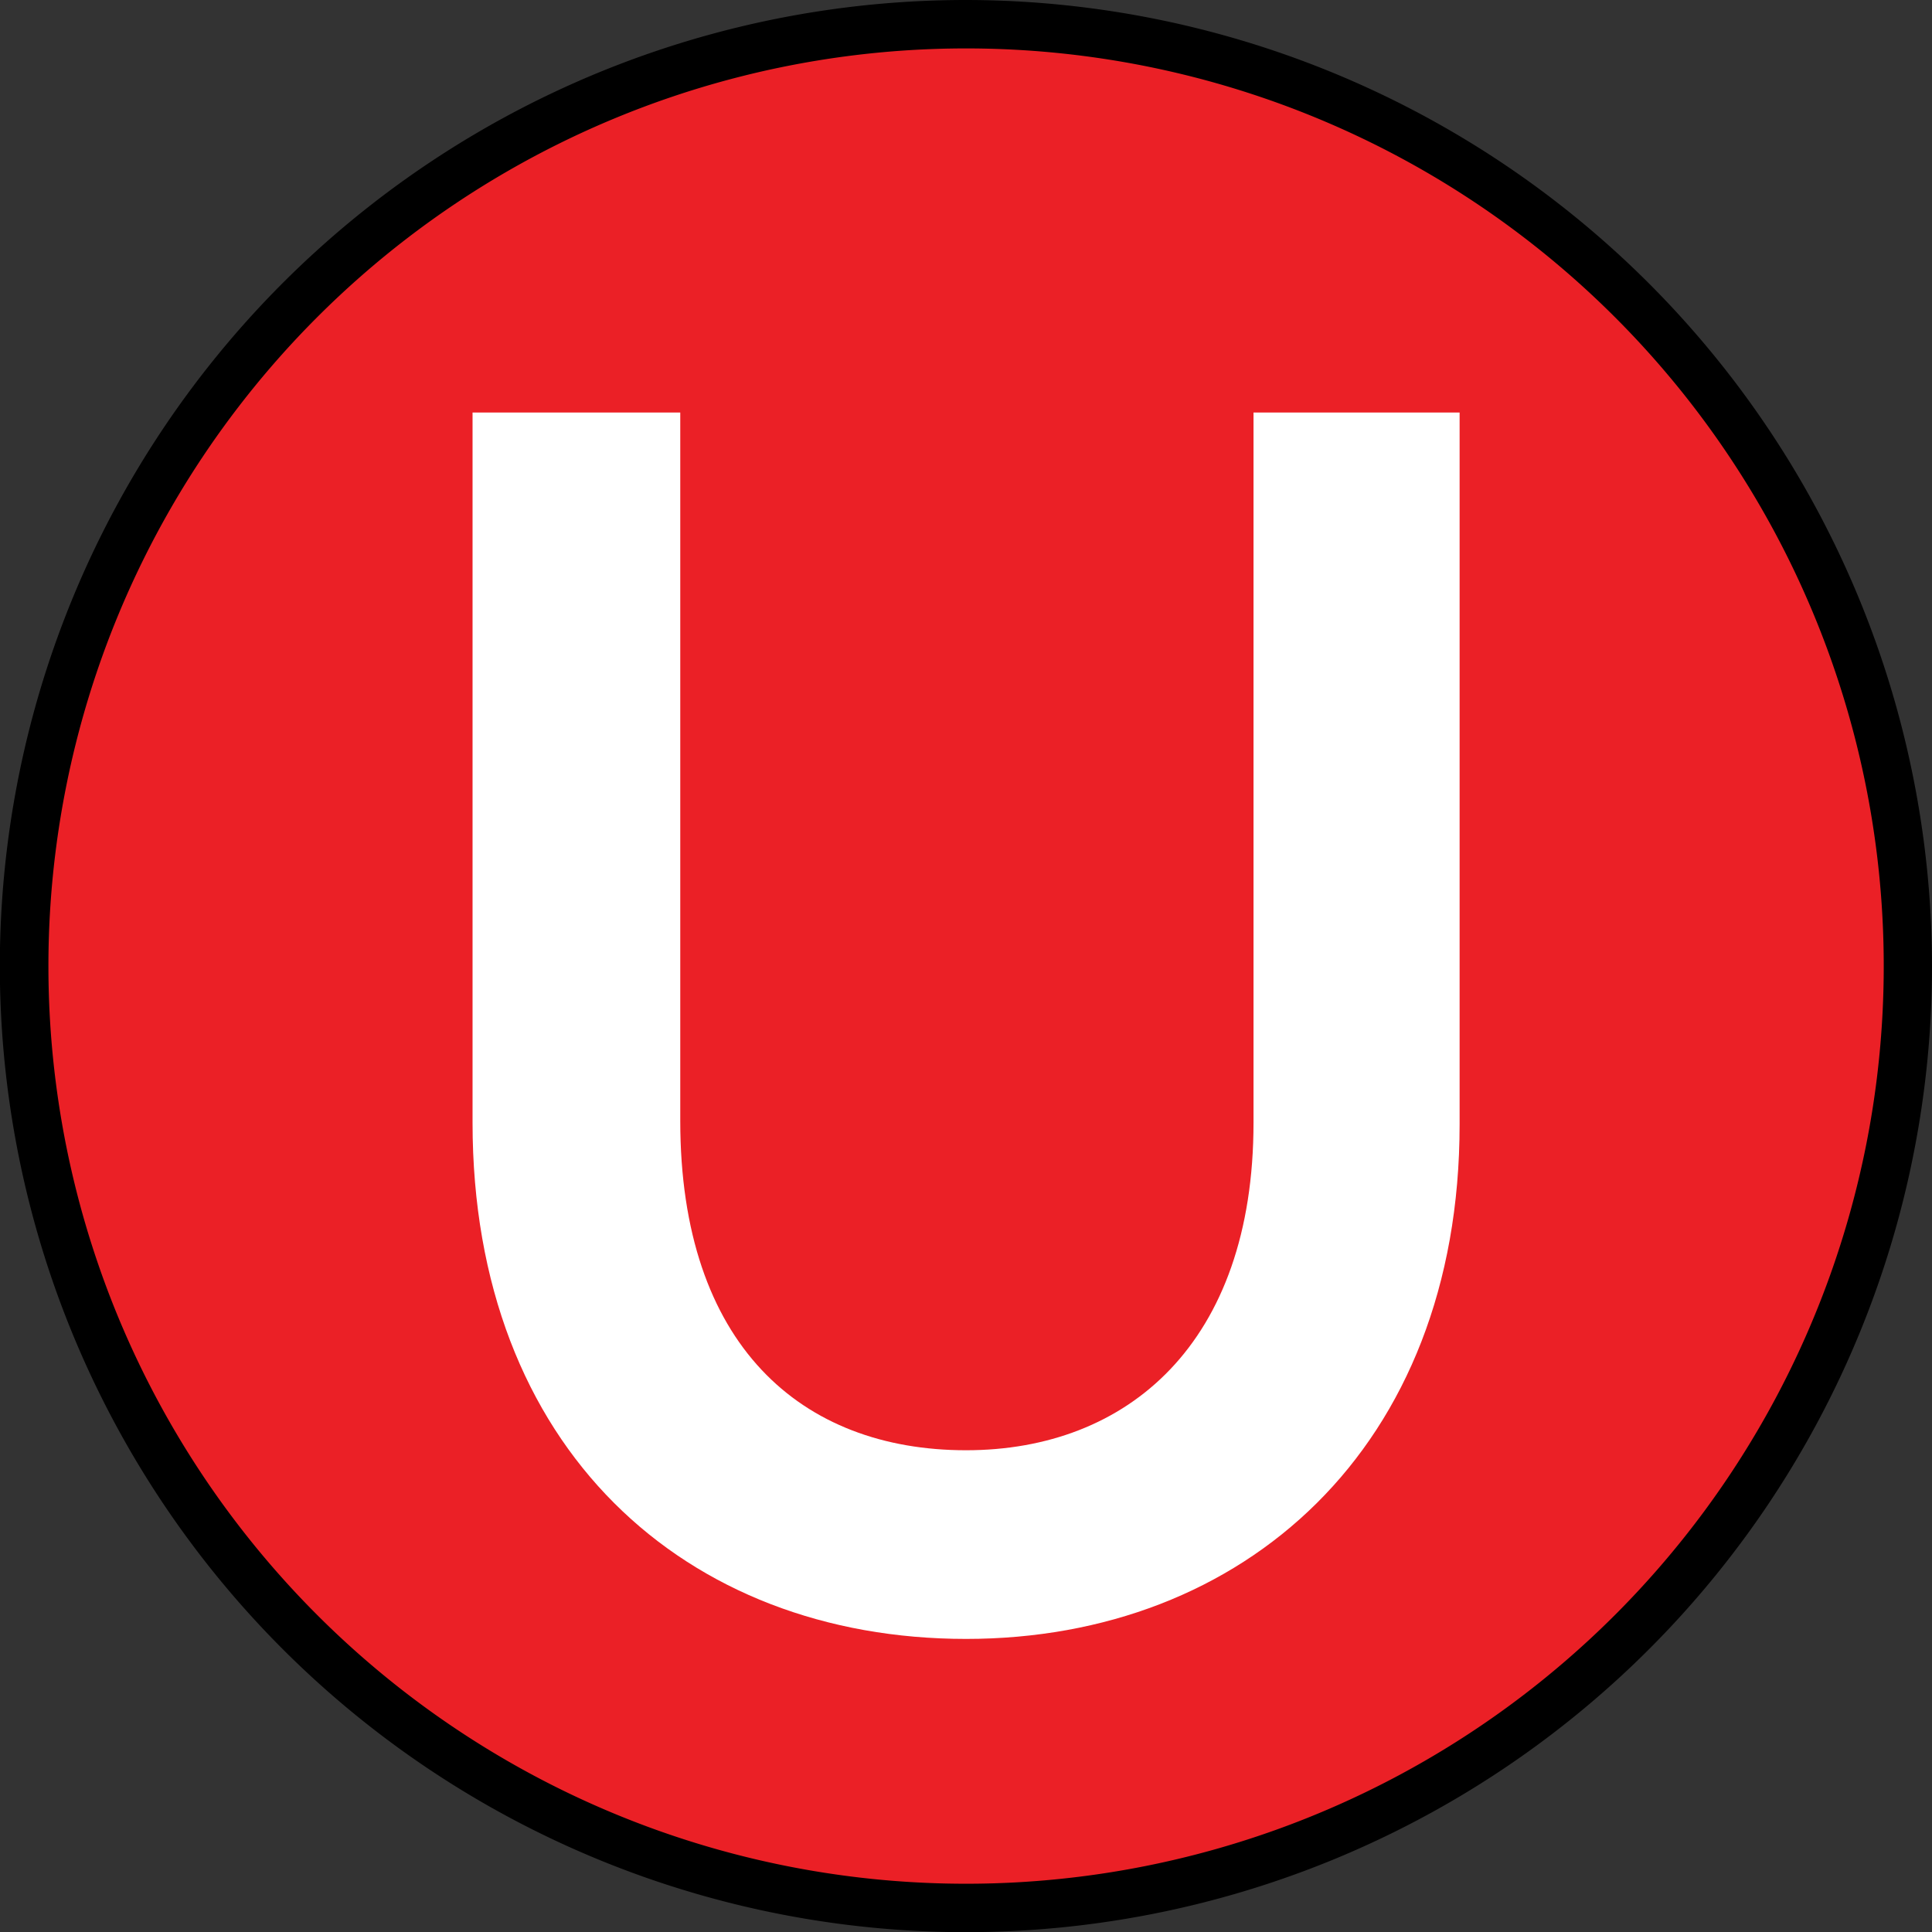 <svg xmlns="http://www.w3.org/2000/svg" viewBox="0 0 119.71 119.71"><rect x="0" y="0" width="119.71" height="119.71" fill="#333333" stroke="none"/><defs><style>.cls-1{fill:#eb2026;}.cls-2{fill:#fff;}</style></defs><g id="Layer_2" data-name="Layer 2"><g id="Layer_1-2" data-name="Layer 1"><circle class="cls-1" cx="59.86" cy="59.86" r="58.36"/><path d="M59.86,3A56.86,56.86,0,1,1,3,59.86,56.86,56.86,0,0,1,59.86,3m0-3a59.86,59.86,0,1,0,59.85,59.86A59.92,59.92,0,0,0,59.86,0Z"/><path class="cls-2" d="M29.28,69.56v-44H42.15V69.45c0,13.9,7.51,20.41,17.71,20.41,10,0,17.81-6.62,17.81-20.3v-44H90.44V69.67c0,20.08-13.42,31.88-30.58,31.88C42.47,101.55,29.28,89.75,29.28,69.56Z"/></g></g></svg>